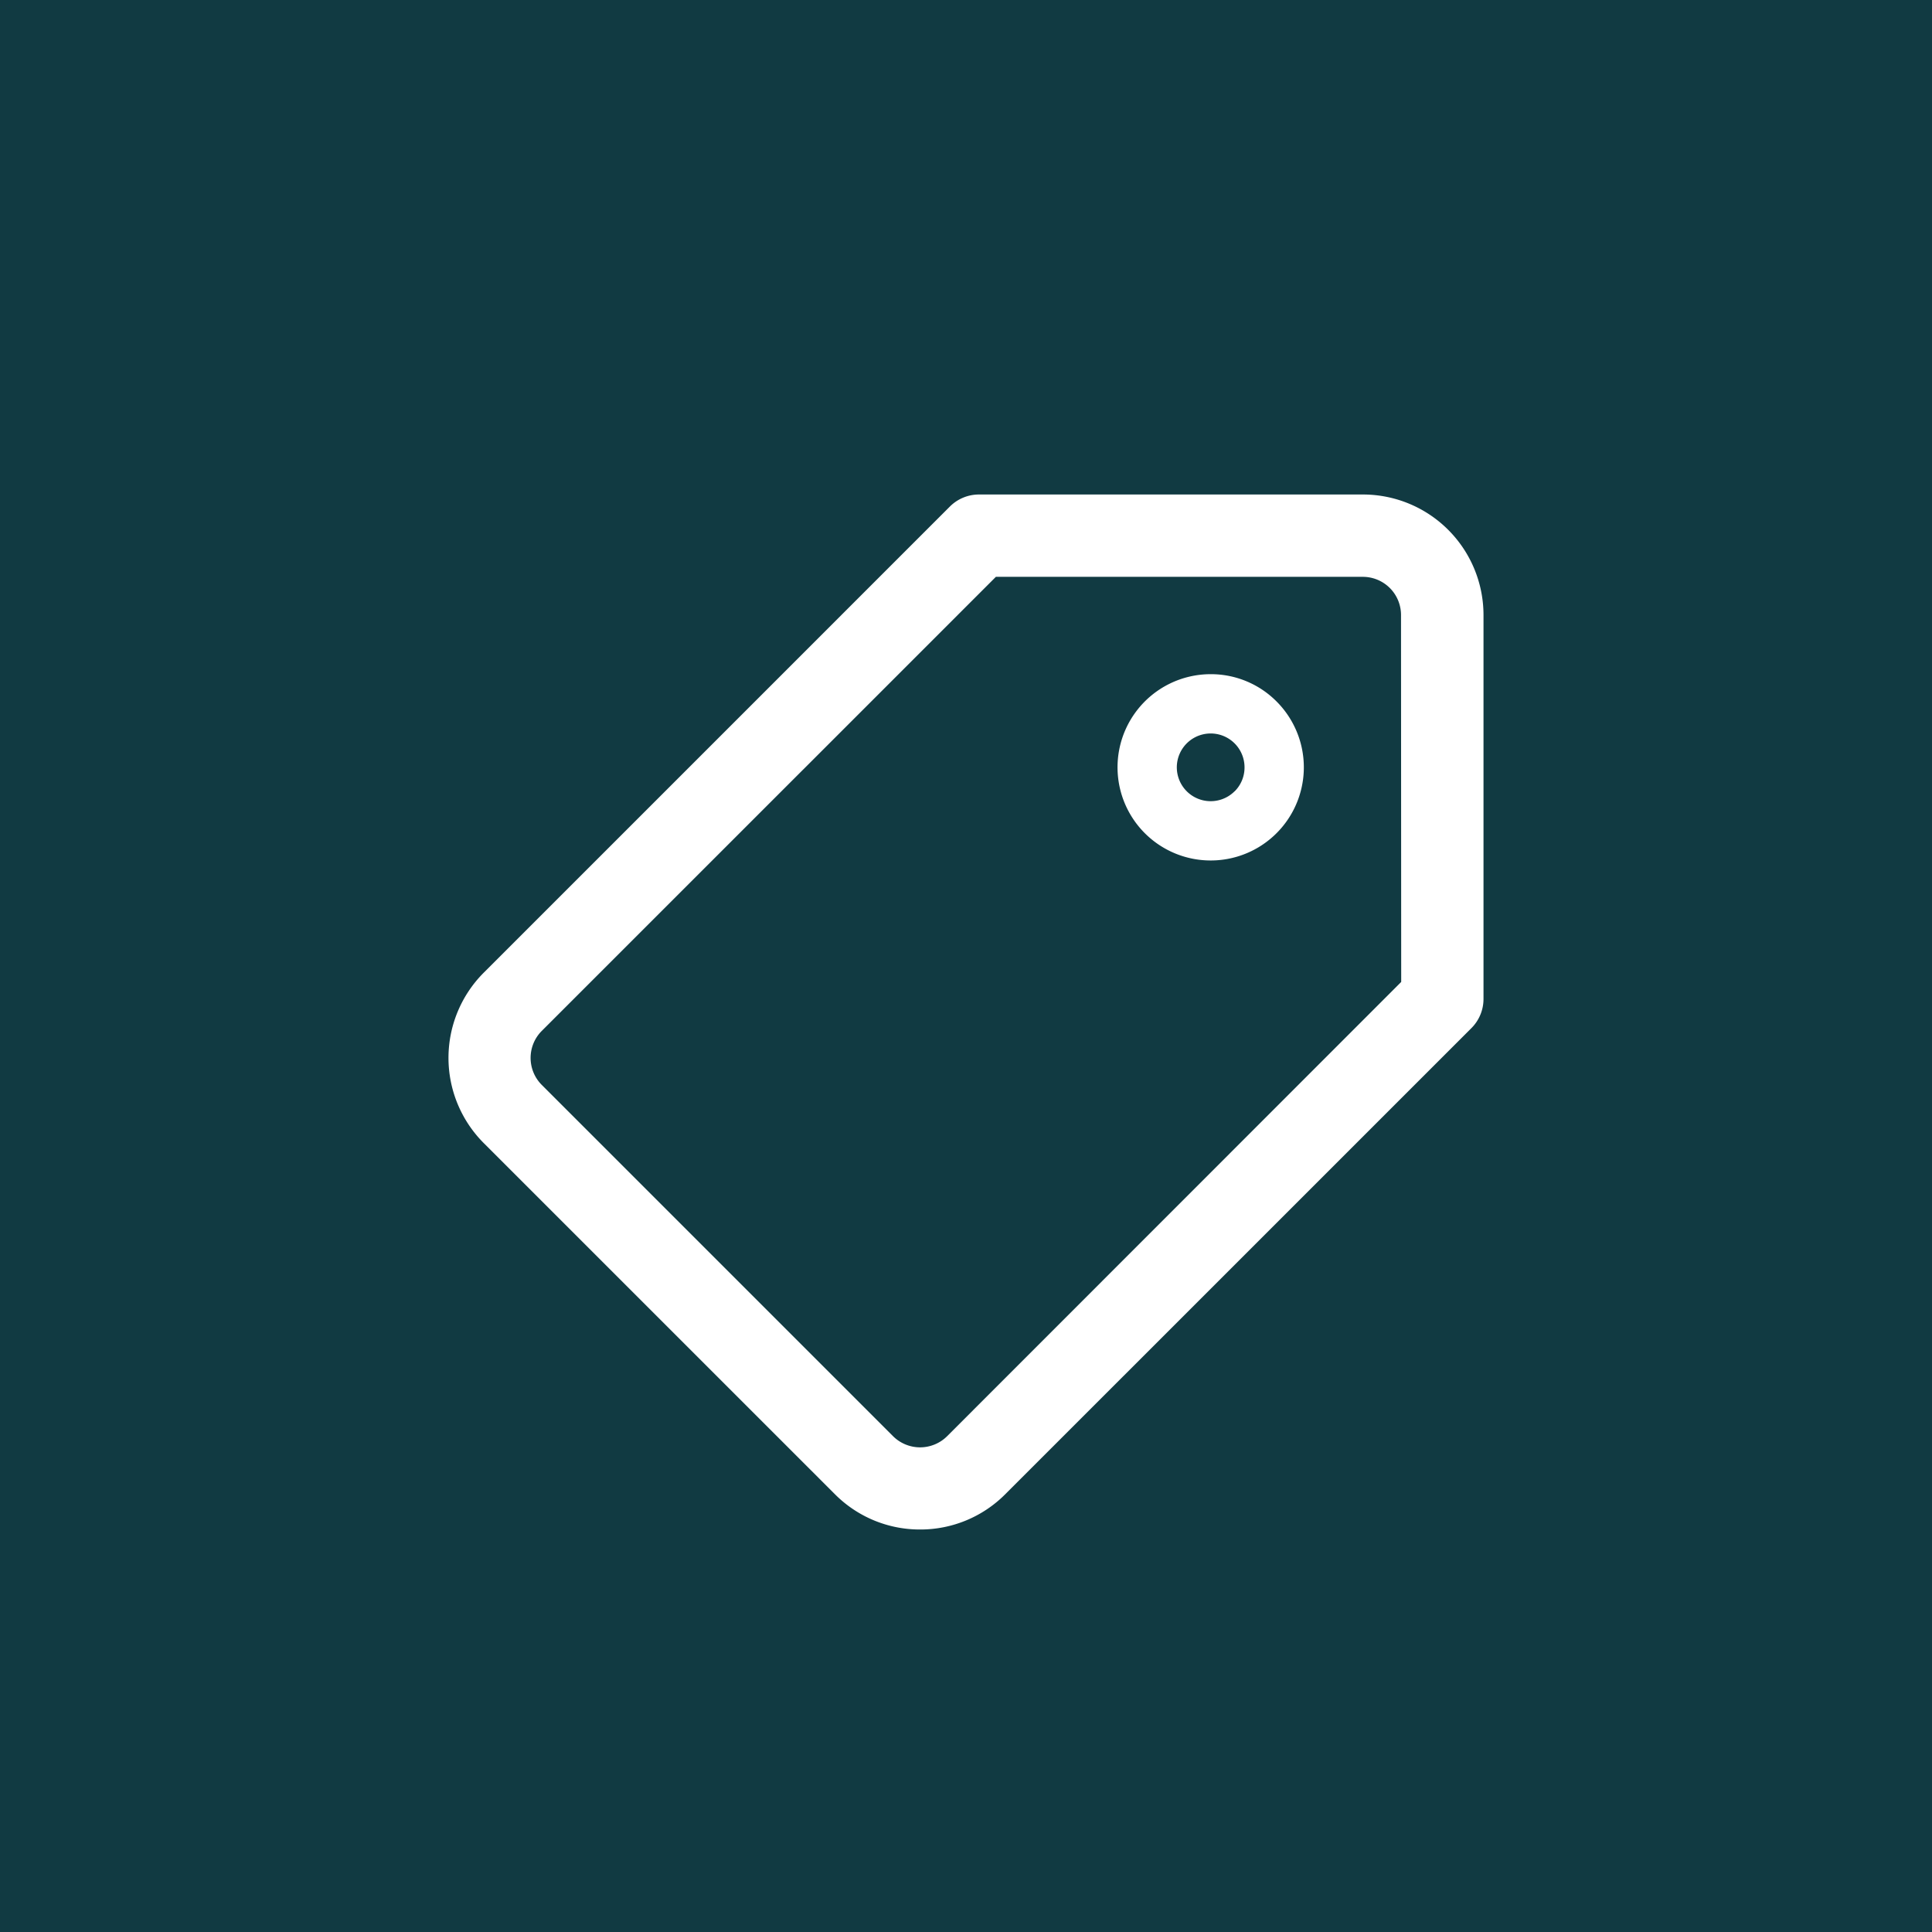 <svg xmlns="http://www.w3.org/2000/svg" width="42" height="42" viewBox="0 0 42 42">
  <g id="icon-4" transform="translate(-2096 -2667)">
    <rect id="Retângulo_238" data-name="Retângulo 238" width="42" height="42" transform="translate(2096 2667)" fill="#113a42"/>
    <g id="_004-tag" data-name="004-tag" transform="translate(2106 2678)">
      <path id="Caminho_456" data-name="Caminho 456" d="M19.632,0H11.282a.645.645,0,0,0-.456.189L.692,10.323a2.371,2.371,0,0,0,0,3.349l7.636,7.635A2.352,2.352,0,0,0,10,22h0a2.352,2.352,0,0,0,1.675-.692L21.811,11.173A.645.645,0,0,0,22,10.717V2.368A2.371,2.371,0,0,0,19.632,0Zm1.079,10.45L10.765,20.4a1.084,1.084,0,0,1-1.526,0L1.6,12.761a1.081,1.081,0,0,1,0-1.526l9.946-9.945h8.082a1.08,1.08,0,0,1,1.079,1.079Zm0,0" fill="#fff" stroke="#fff" stroke-width="0.5"/>
      <path id="Caminho_457" data-name="Caminho 457" d="M334.678,85.078a2.025,2.025,0,1,0,1.432.593A2.012,2.012,0,0,0,334.678,85.078Zm.52,2.546a.736.736,0,1,1,.216-.52A.731.731,0,0,1,335.2,87.624Zm0,0" transform="translate(-318.359 -81.422)" fill="#fff"/>
    </g>
  </g>
</svg>
